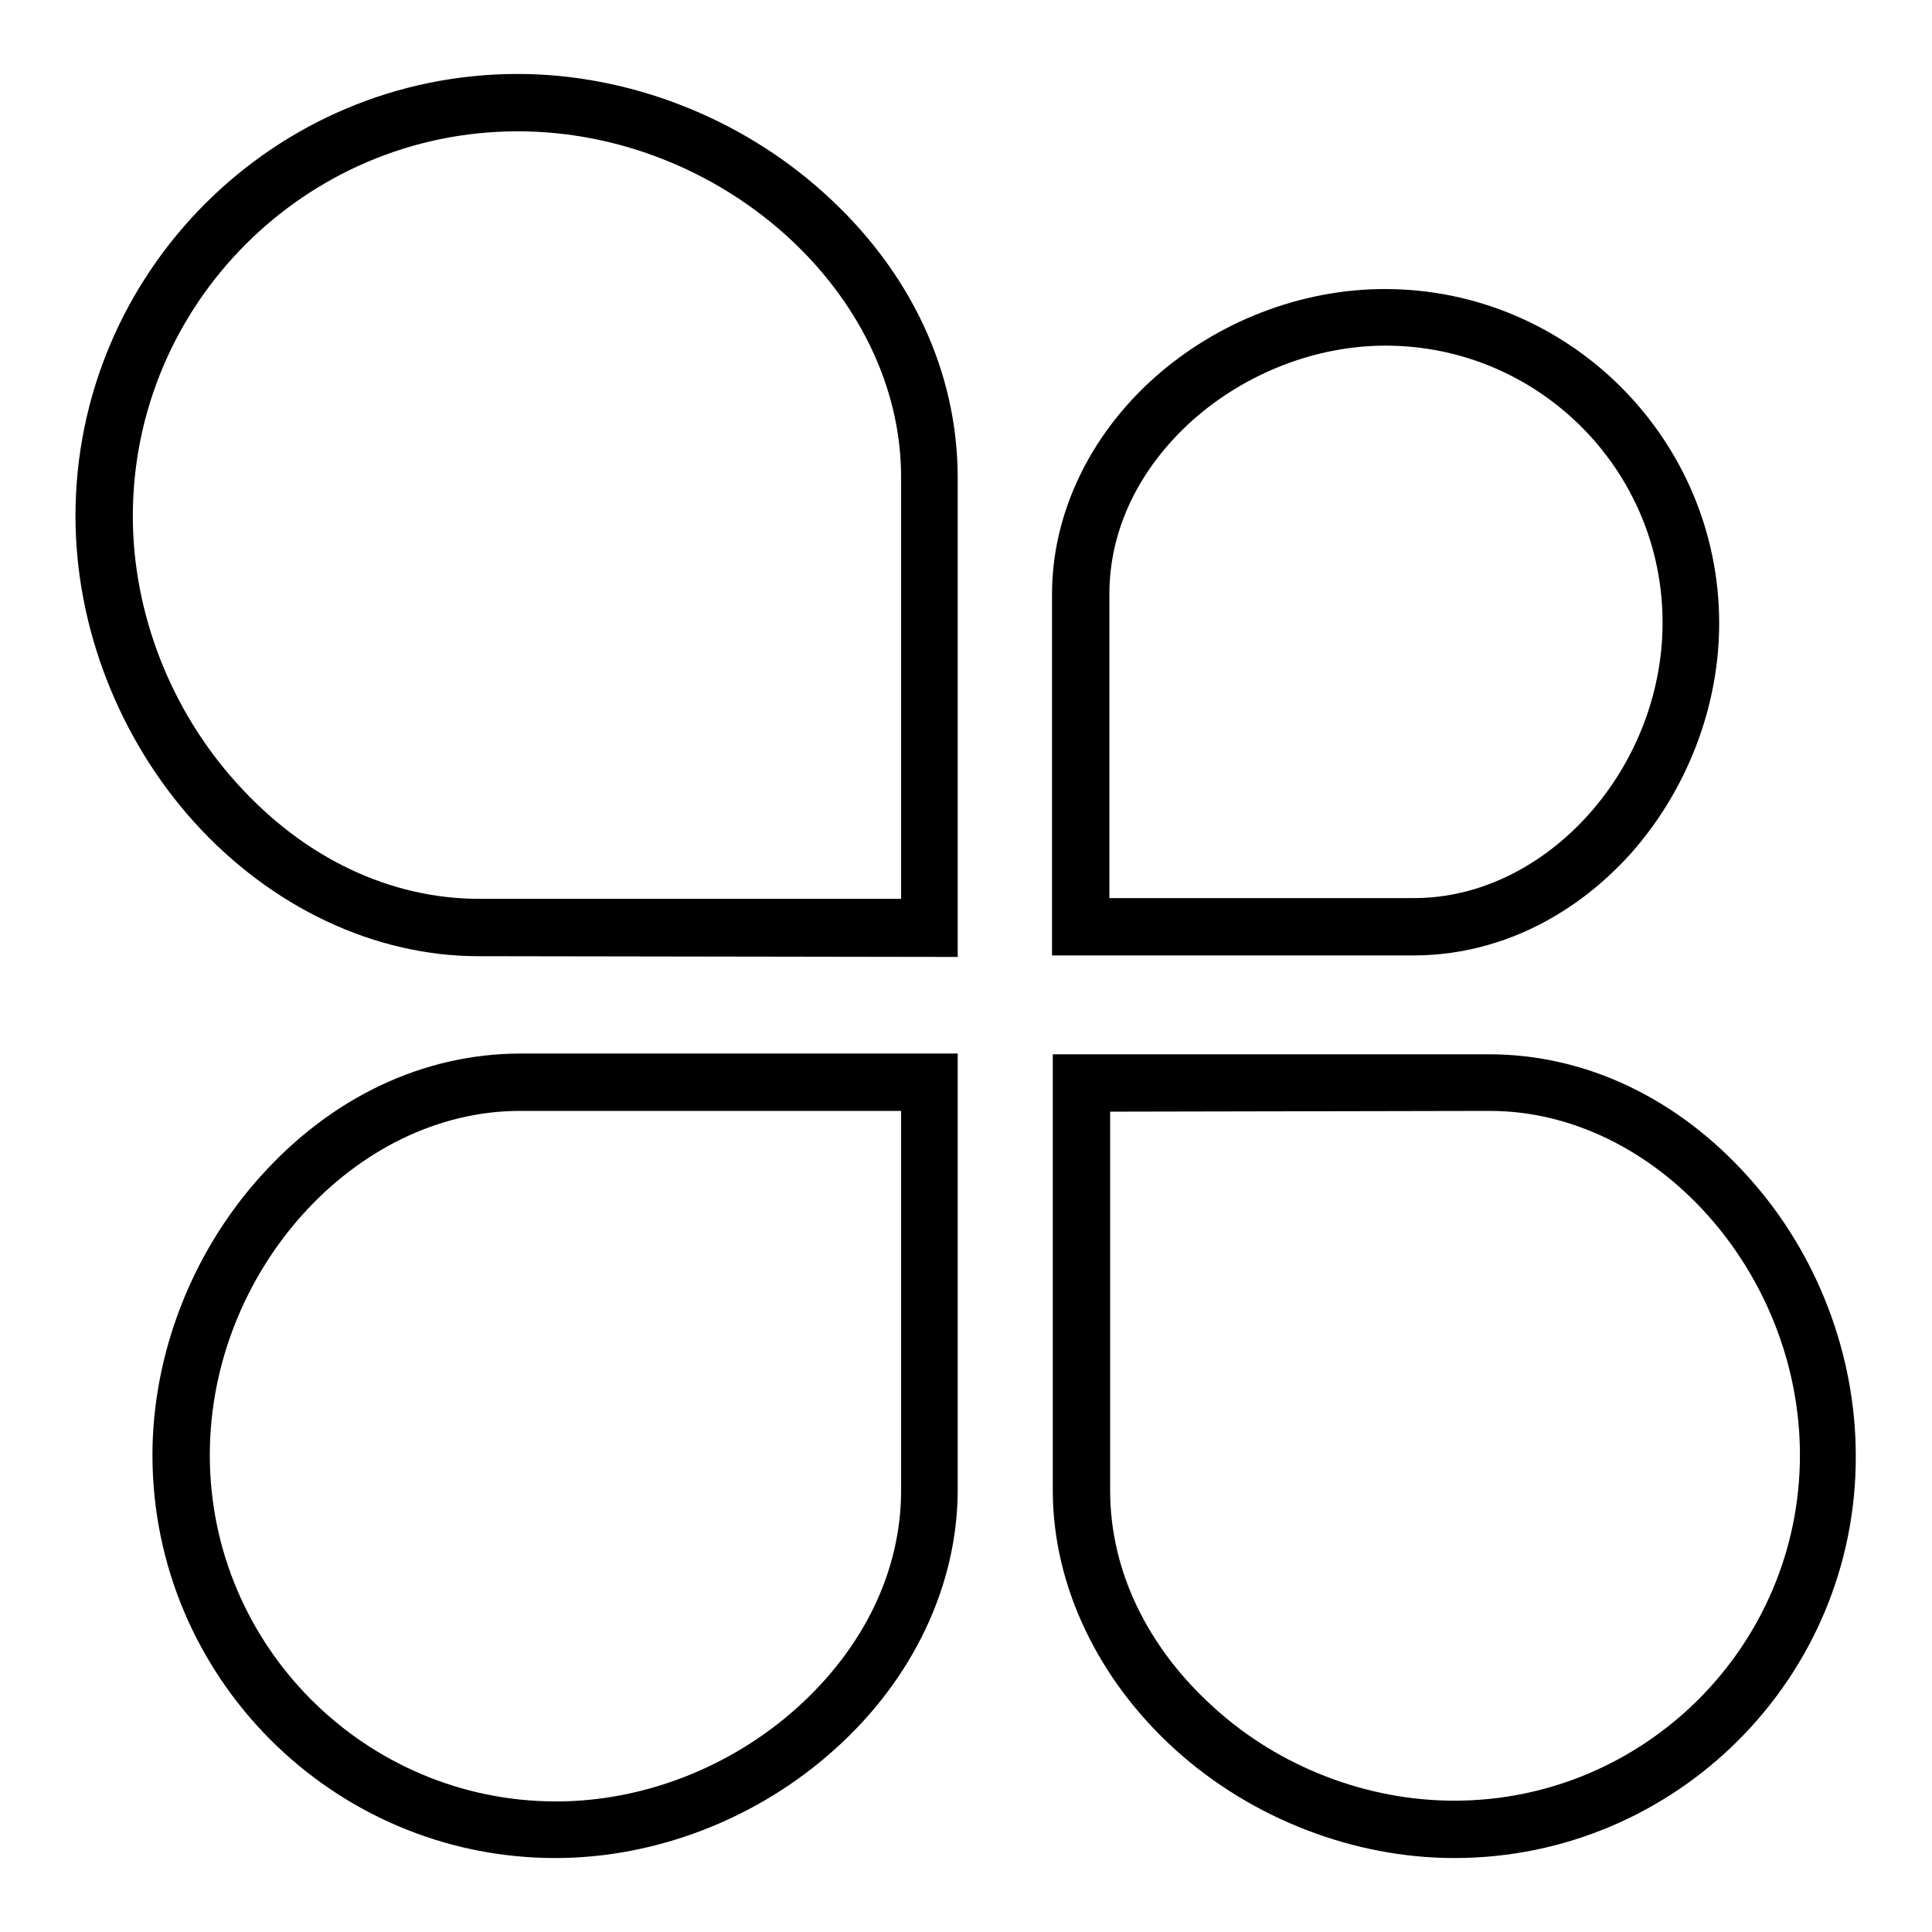 <?xml version="1.0" encoding="utf-8"?>
<!-- Svg Vector Icons : http://www.onlinewebfonts.com/icon -->
<!DOCTYPE svg PUBLIC "-//W3C//DTD SVG 1.1//EN" "http://www.w3.org/Graphics/SVG/1.1/DTD/svg11.dtd">
<svg version="1.1" xmlns="http://www.w3.org/2000/svg" xmlns:xlink="http://www.w3.org/1999/xlink" x="0px" y="0px" viewBox="0 0 256 256" enable-background="new 0 0 256 256" xml:space="preserve">
<g><g><path fill="#000000" d="M187.3,126.6L187.3,126.6l-47.9,0l0-47.9c0-10.5,4.9-20.9,13.5-28.6c8.4-7.5,19.5-11.8,30.6-11.8c24.4,0,44.3,19.9,44.3,44.3c0,11.1-4.3,22.2-11.8,30.6C208.2,121.8,198,126.6,187.3,126.6z M147,119l40.4,0c17.5,0,32.9-17.1,32.9-36.5c0-20.3-16.5-36.7-36.7-36.7c-9.2,0-18.5,3.6-25.6,9.9c-7.1,6.4-11,14.5-11,23L147,119z"/><path fill="#000000" d="M73.6,246.2c-29.5,0-53.4-24-53.4-53.4c0-13.3,5.2-26.8,14.3-36.9c9.4-10.5,21.6-16.3,34.5-16.3l57.9,0l0,57.8c0,12.6-5.9,25.1-16.3,34.4C100.4,241,86.9,246.2,73.6,246.2z M68.9,147.2c-21.9,0-41.1,21.3-41.1,45.6c0,25.3,20.6,45.9,45.9,45.9c11.5,0,23.1-4.5,31.9-12.4c8.9-8,13.8-18.2,13.8-28.8l0-50.3L68.9,147.2z"/><path fill="#000000" d="M192.7,246.2c-13.3,0-26.8-5.2-36.9-14.3c-10.3-9.3-16.3-21.8-16.3-34.4l0-57.8l57.8,0c12.8,0,25,5.8,34.4,16.3c9.1,10.1,14.2,23.5,14.2,36.9C246,222.3,222.1,246.2,192.7,246.2z M147.1,147.3l0,50.2c0,10.6,4.9,20.8,13.8,28.8c8.7,7.9,20.3,12.3,31.8,12.3c25.2,0,45.8-20.5,45.8-45.8c0-24.3-19.2-45.6-41.1-45.6L147.1,147.3z"/><path fill="#000000" d="M63.4,126.7L63.4,126.7c-13.8,0-27.5-6.5-37.7-17.8C15.7,97.8,10,83,10,68.4C10,36.1,36.3,9.8,68.6,9.8c14.6,0,29.4,5.7,40.5,15.7c11.5,10.3,17.8,23.7,17.8,37.8l0,63.5L63.4,126.7z M68.6,17.4c-28.1,0-51,22.9-51,51c0,12.8,5,25.7,13.8,35.4c8.9,9.9,20.3,15.3,32.1,15.3l55.9,0l0-55.9C119.4,38.8,95.6,17.4,68.6,17.4z"/></g></g>
</svg>